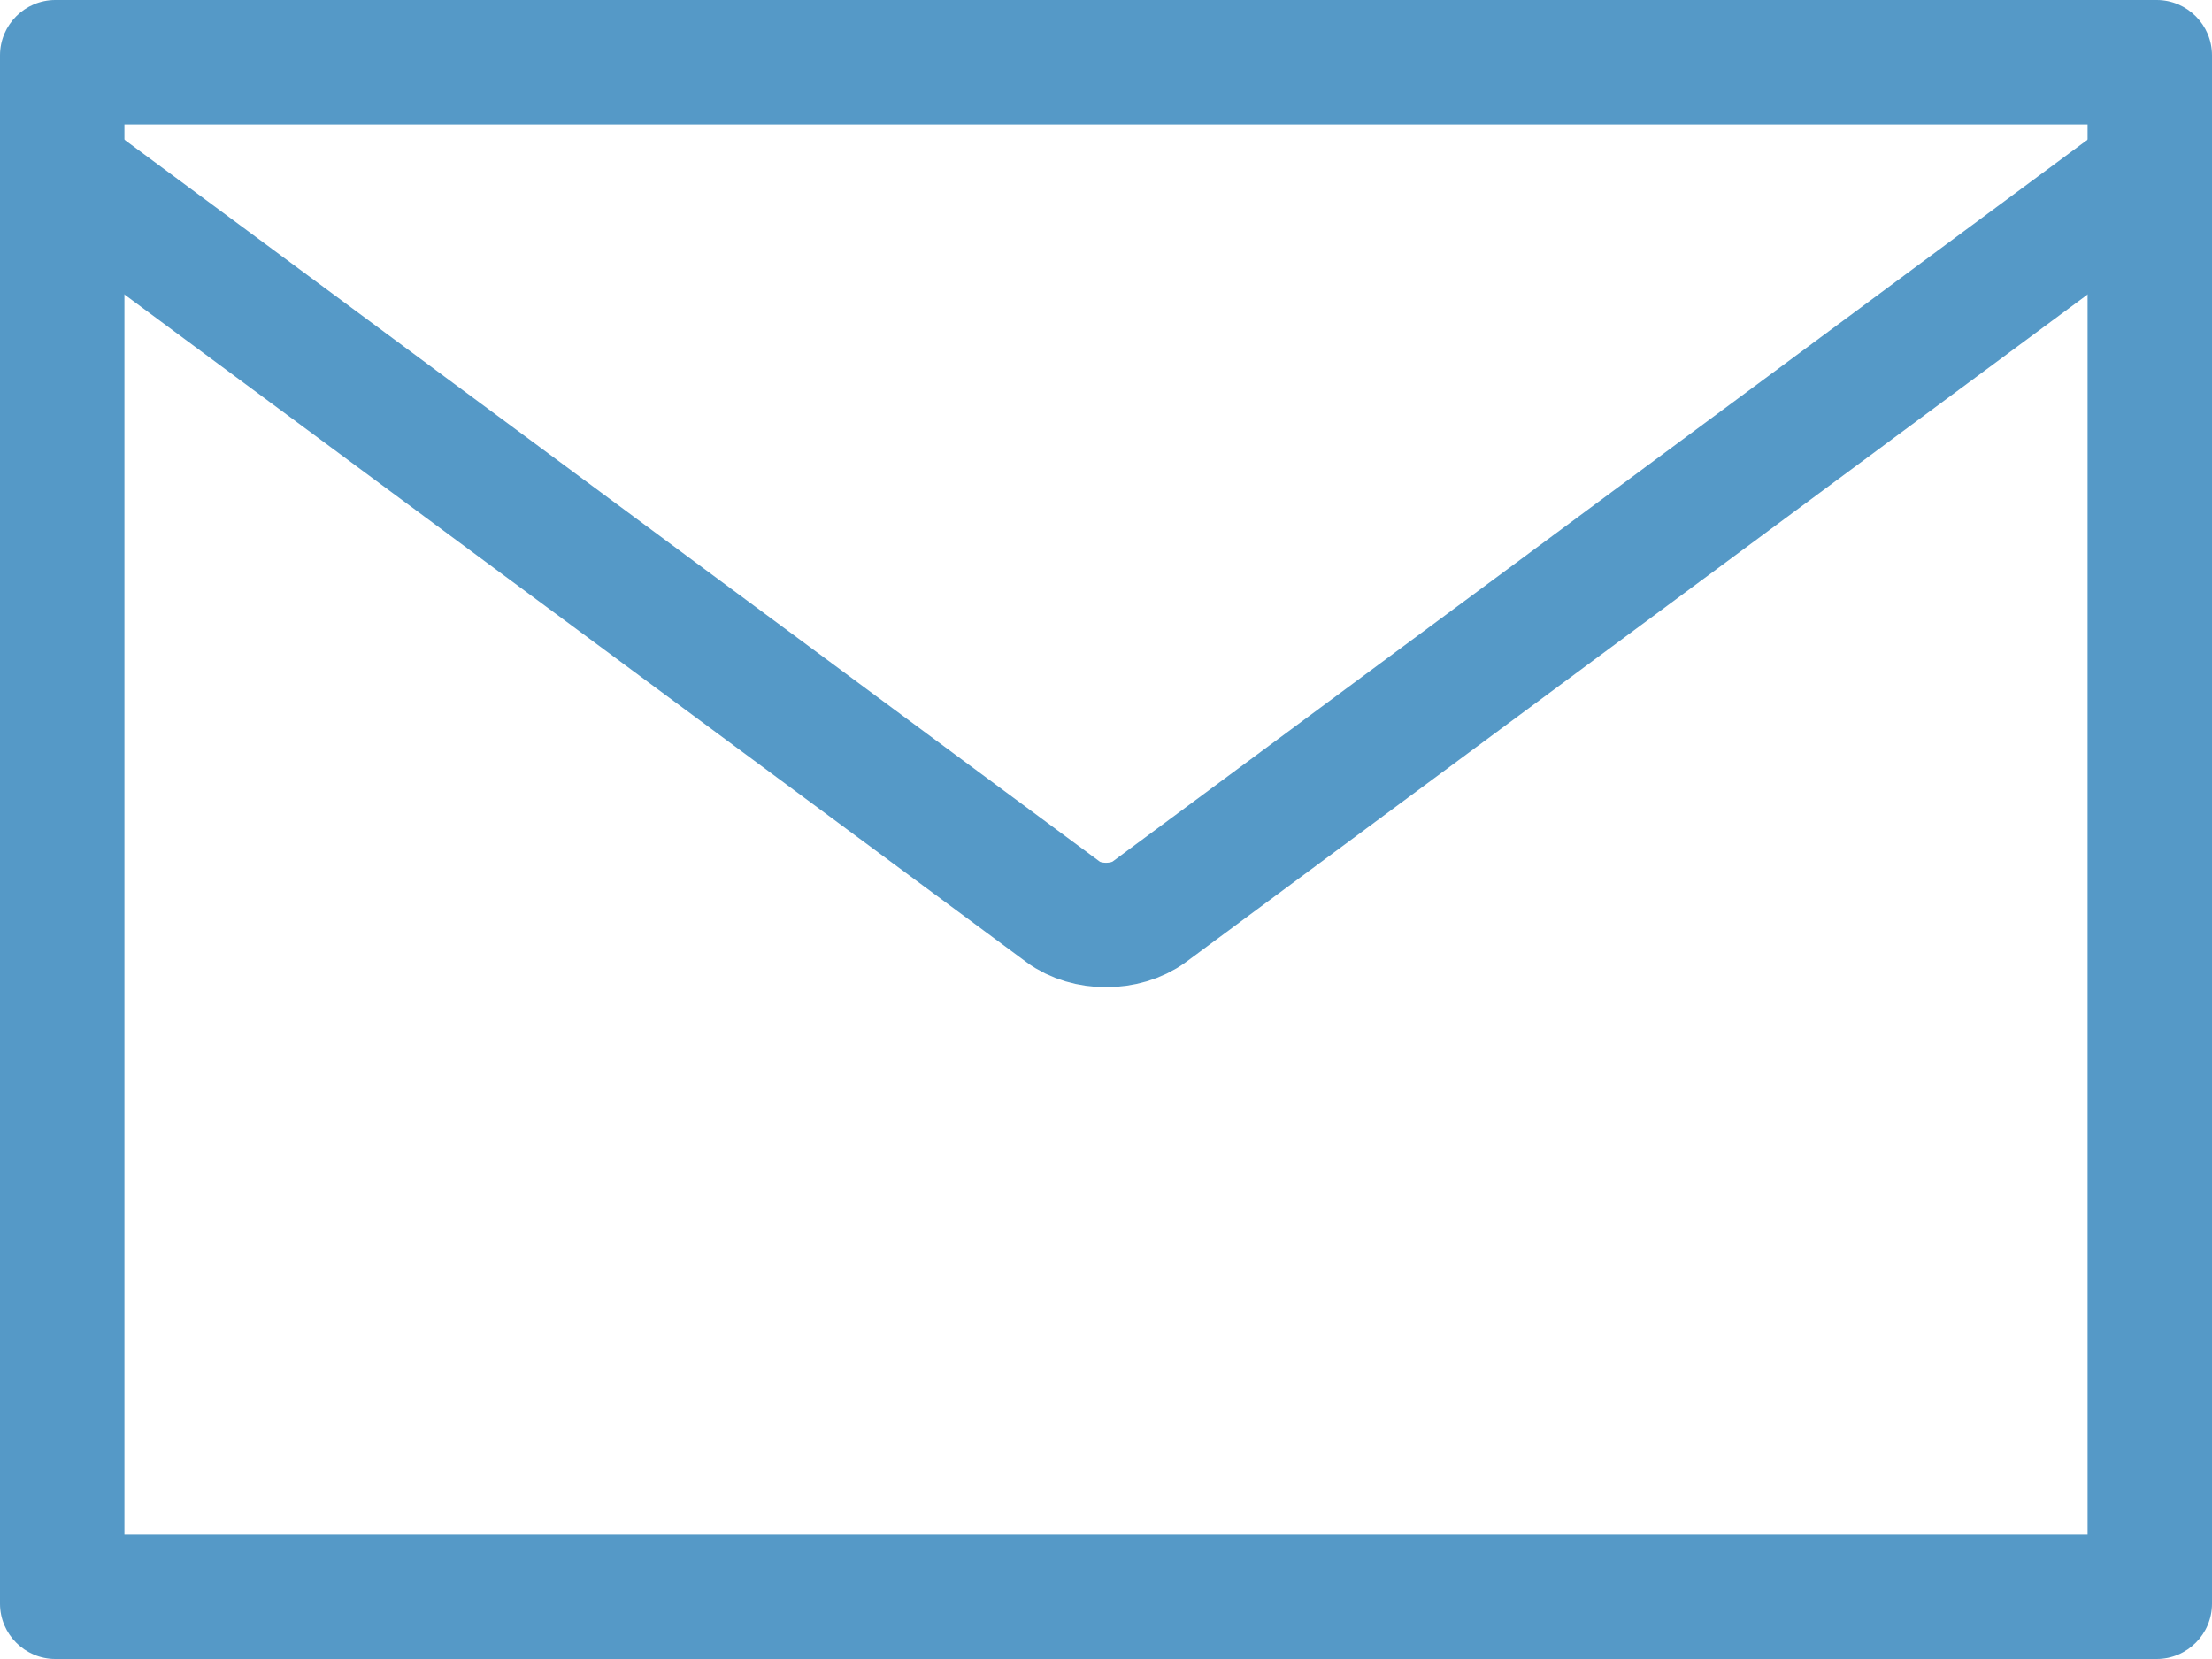 <?xml version="1.0" encoding="UTF-8"?>
<svg id="_レイヤー_2" data-name="レイヤー 2" xmlns="http://www.w3.org/2000/svg" viewBox="0 0 80 60">
  <defs>
    <style>
      .cls-1 {
        fill: #5599c7;
        stroke-width: 0px;
      }

      .cls-2 {
        fill: none;
        stroke: #5599c7;
        stroke-miterlimit: 10;
        stroke-width: 4.5px;
      }
    </style>
  </defs>
  <g id="_レイヤー_1-2" data-name="レイヤー 1">
    <g>
      <path class="cls-1" d="M75.5,4.5v51H4.5V4.5h71M78,0H2C.9,0,0,.9,0,2v56c0,1.1.9,2,2,2h76c1.1,0,2-.9,2-2V2c0-1.1-.9-2-2-2h0Z"/>
      <path class="cls-2" d="M2,6l36.45,26.98c.85.63,2.25.63,3.11,0L78,6"/>
    </g>
  </g>
</svg>